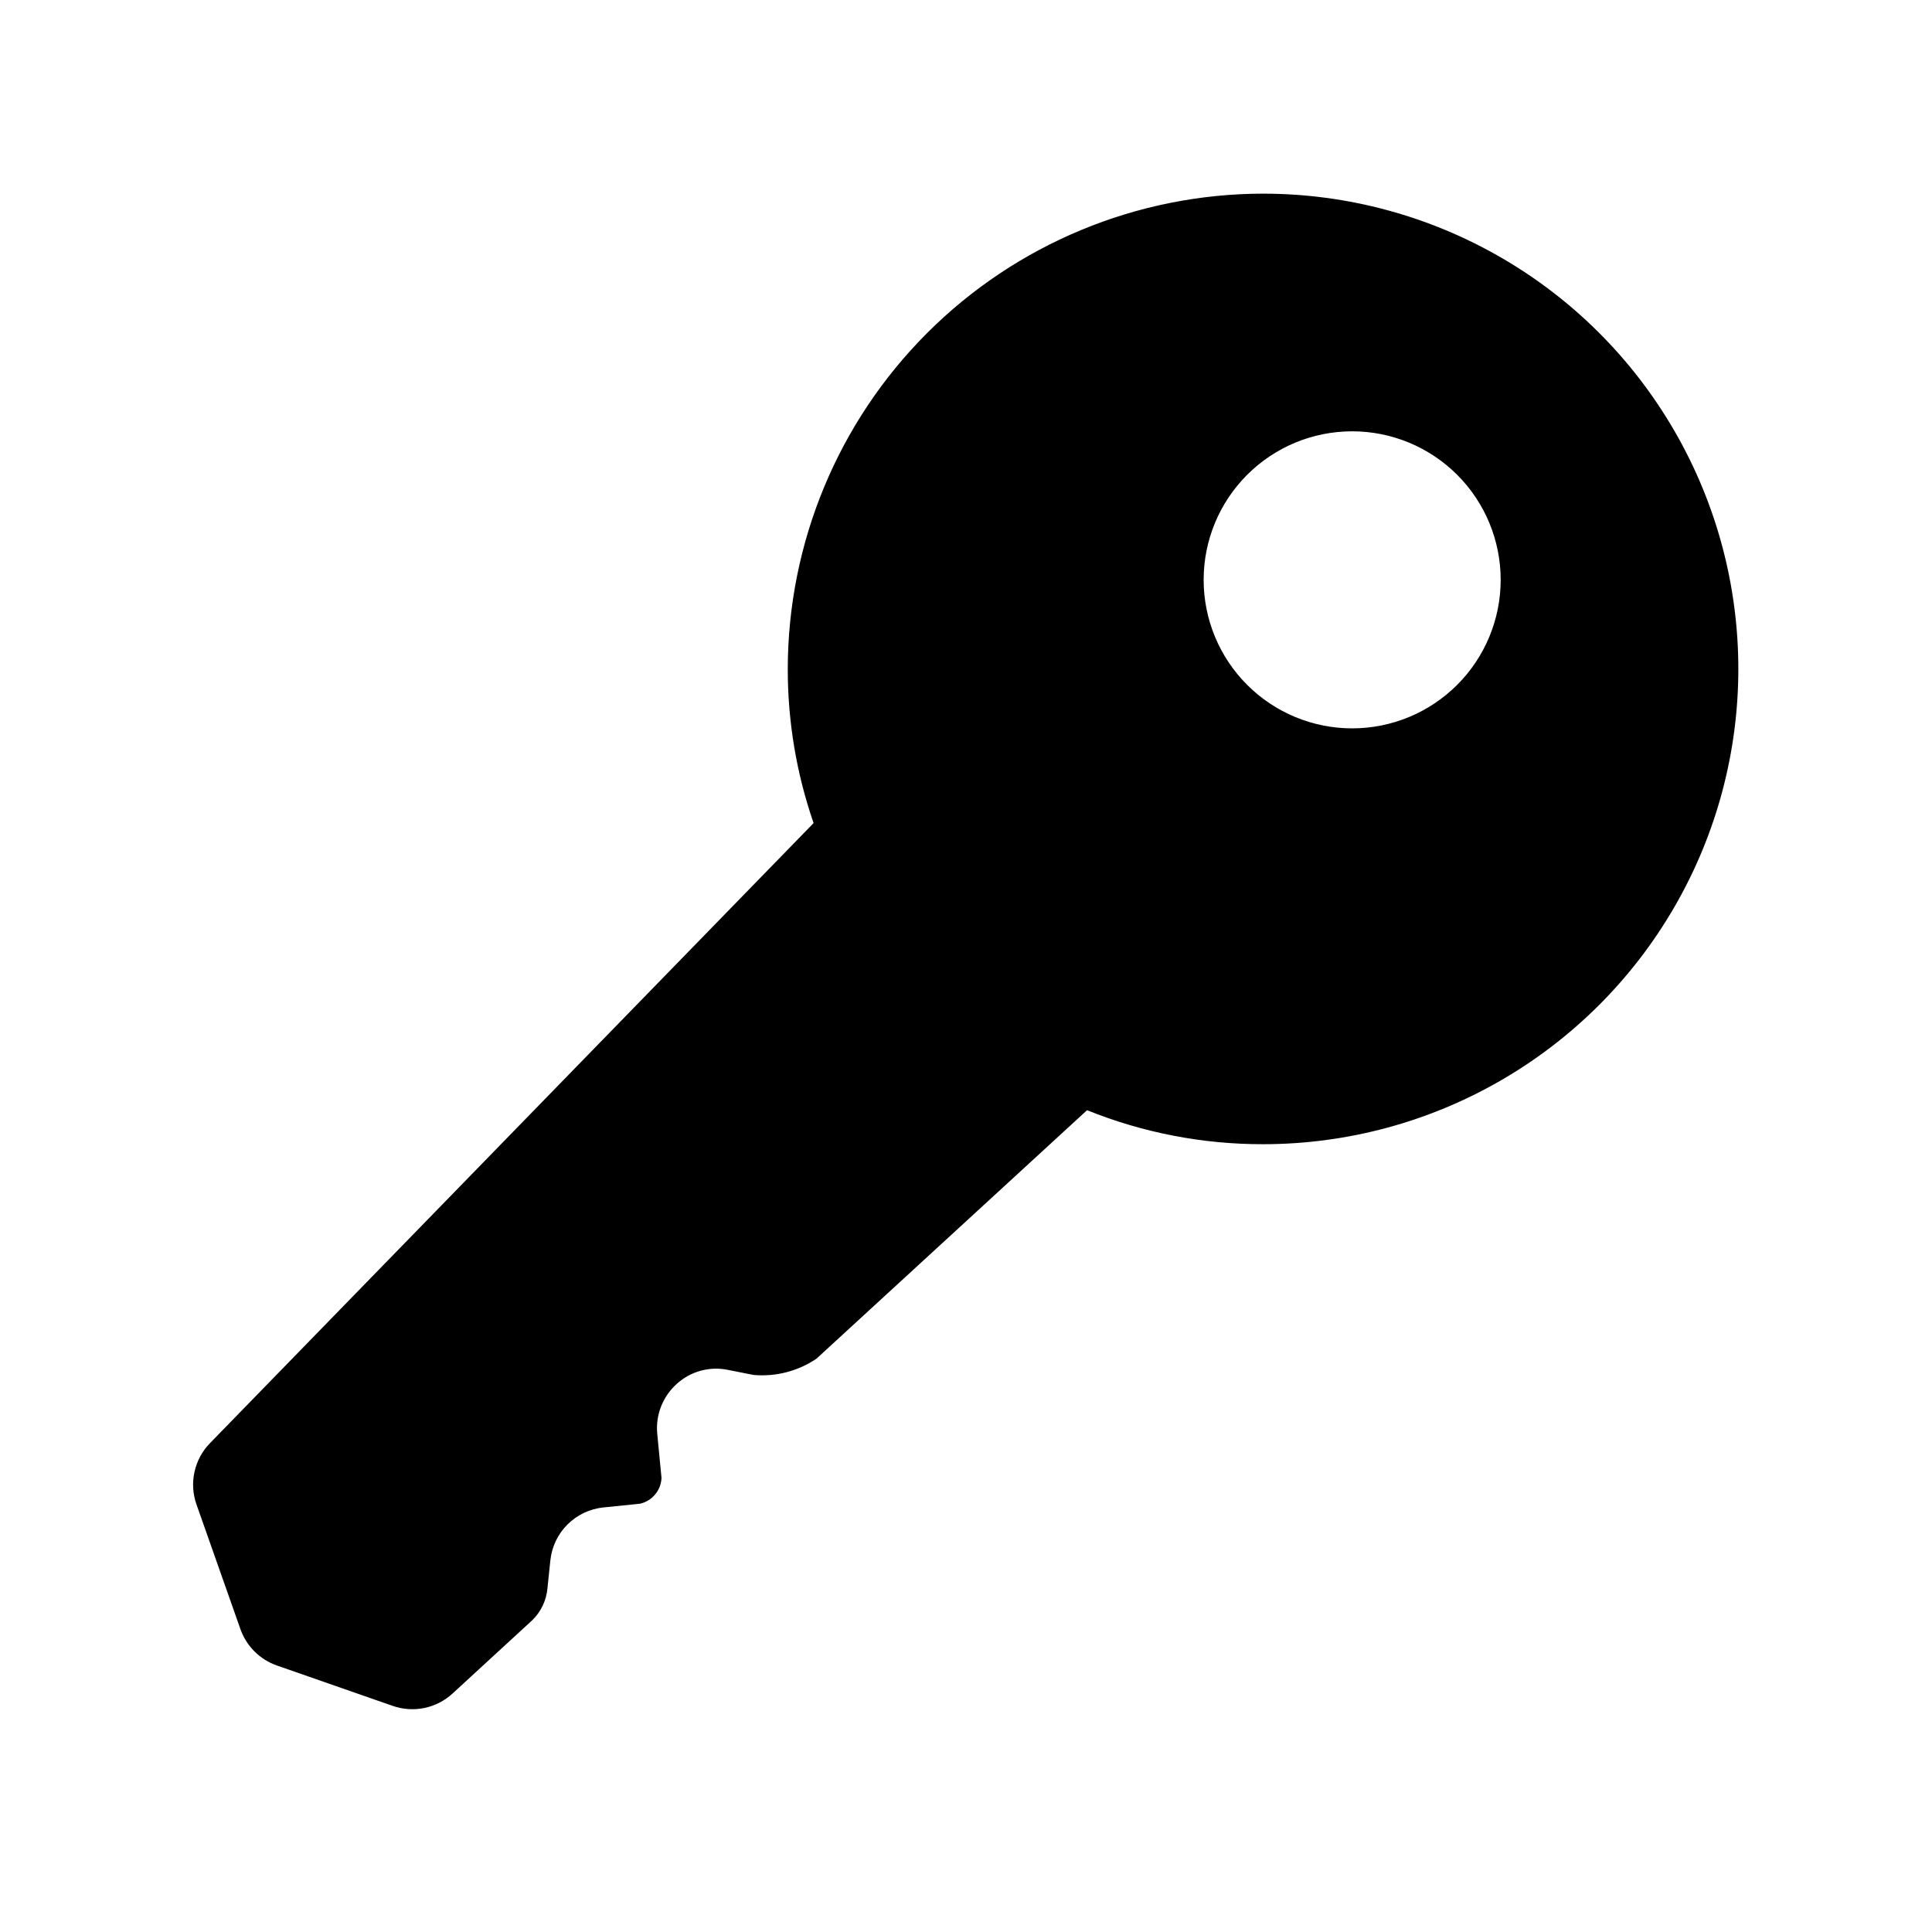 <?xml version="1.0" encoding="UTF-8"?>
<!-- Uploaded to: ICON Repo, www.iconrepo.com, Generator: ICON Repo Mixer Tools -->
<svg fill="#000000" width="800px" height="800px" version="1.1" viewBox="144 144 512 512" xmlns="http://www.w3.org/2000/svg">
 <path d="m478.72 195.32c-33.395 0.039-65.406 13.32-89.02 36.934-23.613 23.613-36.895 55.629-36.934 89.02-0.012 13.902 2.301 27.711 6.844 40.852l-159.98 164.34c-2.043 2.102-3.457 4.734-4.086 7.598-0.633 2.863-0.449 5.844 0.52 8.609l11.652 33.062c1.59 4.516 5.148 8.066 9.672 9.641l30.699 10.707v-0.004c2.691 0.938 5.582 1.129 8.371 0.551 2.789-0.574 5.367-1.898 7.465-3.824l21.078-19.379c2.336-2.246 3.781-5.262 4.078-8.488l0.77-7.418c0.371-3.598 1.977-6.957 4.535-9.516 2.562-2.555 5.926-4.152 9.523-4.519l9.672-0.984 0.004-0.004c3.231-0.715 5.578-3.512 5.723-6.82l-1.129-11.707v0.004c-0.473-4.953 1.422-9.84 5.113-13.176 3.668-3.379 8.746-4.781 13.629-3.766l6.769 1.344v-0.004c5.891 0.527 11.781-0.996 16.68-4.305l71.711-65.855c14.82 5.977 30.656 9.039 46.641 9.012 45 0 86.578-24.008 109.08-62.977s22.5-86.98 0-125.95c-22.5-38.969-64.078-62.977-109.08-62.977zm23.617 141.7v0.004c-10.441 0-20.453-4.148-27.832-11.531-7.383-7.379-11.527-17.391-11.527-27.828 0-10.441 4.144-20.453 11.527-27.832 7.379-7.383 17.391-11.531 27.832-11.531 10.438 0 20.449 4.148 27.832 11.531 7.379 7.379 11.527 17.391 11.527 27.832 0 10.438-4.148 20.449-11.527 27.828-7.383 7.383-17.395 11.531-27.832 11.531z"/>
</svg>